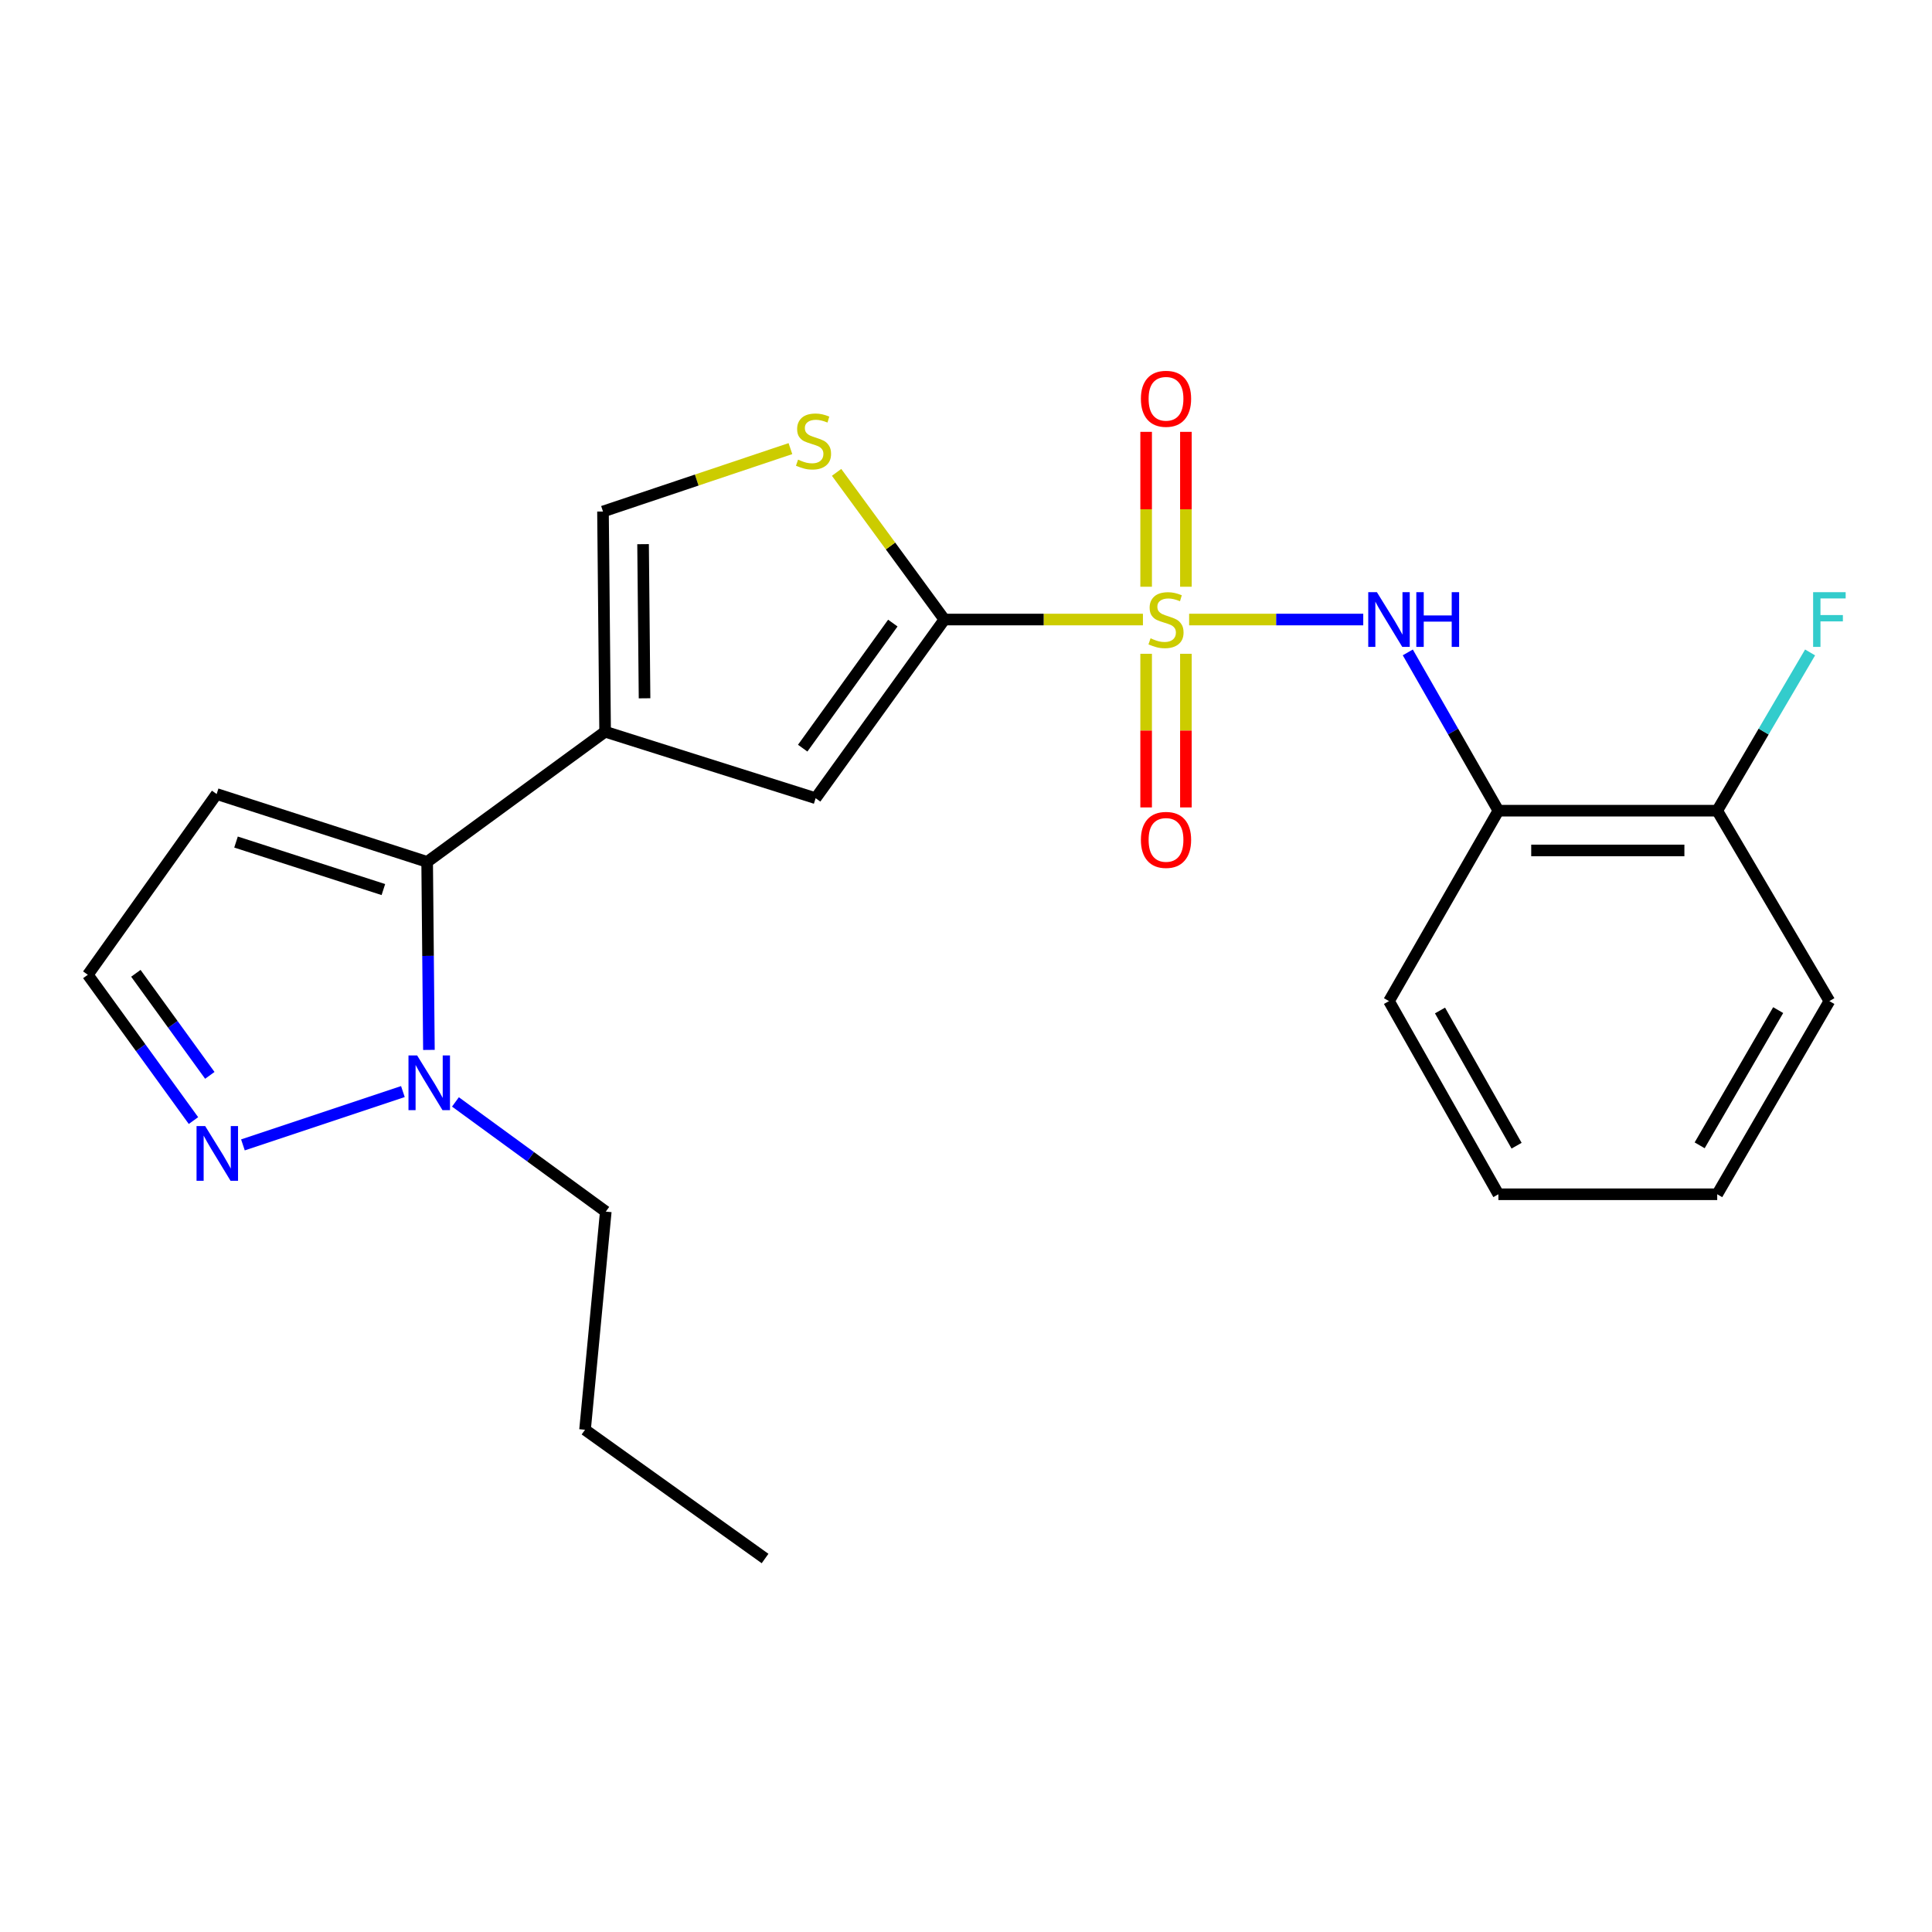 <?xml version='1.0' encoding='iso-8859-1'?>
<svg version='1.1' baseProfile='full'
              xmlns='http://www.w3.org/2000/svg'
                      xmlns:rdkit='http://www.rdkit.org/xml'
                      xmlns:xlink='http://www.w3.org/1999/xlink'
                  xml:space='preserve'
width='1000px' height='1000px' viewBox='0 0 1000 1000'>
<!-- END OF HEADER -->
<rect style='opacity:1.0;fill:#FFFFFF;stroke:none' width='1000' height='1000' x='0' y='0'> </rect>
<path class='bond-0' d='M 591.58,320.671 L 540.2,320.671' style='fill:none;fill-rule:evenodd;stroke:#CCCC00;stroke-width:6px;stroke-linecap:butt;stroke-linejoin:miter;stroke-opacity:1' />
<path class='bond-0' d='M 540.2,320.671 L 488.821,320.671' style='fill:none;fill-rule:evenodd;stroke:#000000;stroke-width:6px;stroke-linecap:butt;stroke-linejoin:miter;stroke-opacity:1' />
<path class='bond-4' d='M 615.493,320.671 L 660.554,320.671' style='fill:none;fill-rule:evenodd;stroke:#CCCC00;stroke-width:6px;stroke-linecap:butt;stroke-linejoin:miter;stroke-opacity:1' />
<path class='bond-4' d='M 660.554,320.671 L 705.616,320.671' style='fill:none;fill-rule:evenodd;stroke:#0000FF;stroke-width:6px;stroke-linecap:butt;stroke-linejoin:miter;stroke-opacity:1' />
<path class='bond-11' d='M 593.237,338.401 L 593.237,378.16' style='fill:none;fill-rule:evenodd;stroke:#CCCC00;stroke-width:6px;stroke-linecap:butt;stroke-linejoin:miter;stroke-opacity:1' />
<path class='bond-11' d='M 593.237,378.16 L 593.237,417.92' style='fill:none;fill-rule:evenodd;stroke:#FF0000;stroke-width:6px;stroke-linecap:butt;stroke-linejoin:miter;stroke-opacity:1' />
<path class='bond-11' d='M 613.818,338.401 L 613.818,378.16' style='fill:none;fill-rule:evenodd;stroke:#CCCC00;stroke-width:6px;stroke-linecap:butt;stroke-linejoin:miter;stroke-opacity:1' />
<path class='bond-11' d='M 613.818,378.16 L 613.818,417.92' style='fill:none;fill-rule:evenodd;stroke:#FF0000;stroke-width:6px;stroke-linecap:butt;stroke-linejoin:miter;stroke-opacity:1' />
<path class='bond-12' d='M 613.818,303.693 L 613.818,263.609' style='fill:none;fill-rule:evenodd;stroke:#CCCC00;stroke-width:6px;stroke-linecap:butt;stroke-linejoin:miter;stroke-opacity:1' />
<path class='bond-12' d='M 613.818,263.609 L 613.818,223.525' style='fill:none;fill-rule:evenodd;stroke:#FF0000;stroke-width:6px;stroke-linecap:butt;stroke-linejoin:miter;stroke-opacity:1' />
<path class='bond-12' d='M 593.237,303.693 L 593.237,263.609' style='fill:none;fill-rule:evenodd;stroke:#CCCC00;stroke-width:6px;stroke-linecap:butt;stroke-linejoin:miter;stroke-opacity:1' />
<path class='bond-12' d='M 593.237,263.609 L 593.237,223.525' style='fill:none;fill-rule:evenodd;stroke:#FF0000;stroke-width:6px;stroke-linecap:butt;stroke-linejoin:miter;stroke-opacity:1' />
<path class='bond-3' d='M 488.821,320.671 L 422.172,413.15' style='fill:none;fill-rule:evenodd;stroke:#000000;stroke-width:6px;stroke-linecap:butt;stroke-linejoin:miter;stroke-opacity:1' />
<path class='bond-3' d='M 462.127,322.51 L 415.472,387.245' style='fill:none;fill-rule:evenodd;stroke:#000000;stroke-width:6px;stroke-linecap:butt;stroke-linejoin:miter;stroke-opacity:1' />
<path class='bond-5' d='M 488.821,320.671 L 460.921,282.585' style='fill:none;fill-rule:evenodd;stroke:#000000;stroke-width:6px;stroke-linecap:butt;stroke-linejoin:miter;stroke-opacity:1' />
<path class='bond-5' d='M 460.921,282.585 L 433.02,244.5' style='fill:none;fill-rule:evenodd;stroke:#CCCC00;stroke-width:6px;stroke-linecap:butt;stroke-linejoin:miter;stroke-opacity:1' />
<path class='bond-1' d='M 313.205,378.733 L 422.172,413.15' style='fill:none;fill-rule:evenodd;stroke:#000000;stroke-width:6px;stroke-linecap:butt;stroke-linejoin:miter;stroke-opacity:1' />
<path class='bond-2' d='M 313.205,378.733 L 221.093,446.114' style='fill:none;fill-rule:evenodd;stroke:#000000;stroke-width:6px;stroke-linecap:butt;stroke-linejoin:miter;stroke-opacity:1' />
<path class='bond-23' d='M 313.205,378.733 L 312.108,264.759' style='fill:none;fill-rule:evenodd;stroke:#000000;stroke-width:6px;stroke-linecap:butt;stroke-linejoin:miter;stroke-opacity:1' />
<path class='bond-23' d='M 333.621,361.439 L 332.853,281.657' style='fill:none;fill-rule:evenodd;stroke:#000000;stroke-width:6px;stroke-linecap:butt;stroke-linejoin:miter;stroke-opacity:1' />
<path class='bond-6' d='M 221.093,446.114 L 221.55,494.775' style='fill:none;fill-rule:evenodd;stroke:#000000;stroke-width:6px;stroke-linecap:butt;stroke-linejoin:miter;stroke-opacity:1' />
<path class='bond-6' d='M 221.55,494.775 L 222.008,543.436' style='fill:none;fill-rule:evenodd;stroke:#0000FF;stroke-width:6px;stroke-linecap:butt;stroke-linejoin:miter;stroke-opacity:1' />
<path class='bond-10' d='M 221.093,446.114 L 112.138,410.989' style='fill:none;fill-rule:evenodd;stroke:#000000;stroke-width:6px;stroke-linecap:butt;stroke-linejoin:miter;stroke-opacity:1' />
<path class='bond-10' d='M 198.435,460.434 L 122.166,435.846' style='fill:none;fill-rule:evenodd;stroke:#000000;stroke-width:6px;stroke-linecap:butt;stroke-linejoin:miter;stroke-opacity:1' />
<path class='bond-9' d='M 728.677,337.681 L 752.12,378.645' style='fill:none;fill-rule:evenodd;stroke:#0000FF;stroke-width:6px;stroke-linecap:butt;stroke-linejoin:miter;stroke-opacity:1' />
<path class='bond-9' d='M 752.12,378.645 L 775.564,419.61' style='fill:none;fill-rule:evenodd;stroke:#000000;stroke-width:6px;stroke-linecap:butt;stroke-linejoin:miter;stroke-opacity:1' />
<path class='bond-7' d='M 409.121,232.204 L 360.614,248.481' style='fill:none;fill-rule:evenodd;stroke:#CCCC00;stroke-width:6px;stroke-linecap:butt;stroke-linejoin:miter;stroke-opacity:1' />
<path class='bond-7' d='M 360.614,248.481 L 312.108,264.759' style='fill:none;fill-rule:evenodd;stroke:#000000;stroke-width:6px;stroke-linecap:butt;stroke-linejoin:miter;stroke-opacity:1' />
<path class='bond-8' d='M 208.537,564.998 L 125.741,592.597' style='fill:none;fill-rule:evenodd;stroke:#0000FF;stroke-width:6px;stroke-linecap:butt;stroke-linejoin:miter;stroke-opacity:1' />
<path class='bond-16' d='M 235.736,570.354 L 274.642,598.74' style='fill:none;fill-rule:evenodd;stroke:#0000FF;stroke-width:6px;stroke-linecap:butt;stroke-linejoin:miter;stroke-opacity:1' />
<path class='bond-16' d='M 274.642,598.74 L 313.548,627.126' style='fill:none;fill-rule:evenodd;stroke:#000000;stroke-width:6px;stroke-linecap:butt;stroke-linejoin:miter;stroke-opacity:1' />
<path class='bond-25' d='M 100.139,580.005 L 72.797,542.274' style='fill:none;fill-rule:evenodd;stroke:#0000FF;stroke-width:6px;stroke-linecap:butt;stroke-linejoin:miter;stroke-opacity:1' />
<path class='bond-25' d='M 72.797,542.274 L 45.455,504.542' style='fill:none;fill-rule:evenodd;stroke:#000000;stroke-width:6px;stroke-linecap:butt;stroke-linejoin:miter;stroke-opacity:1' />
<path class='bond-25' d='M 108.602,556.609 L 89.463,530.197' style='fill:none;fill-rule:evenodd;stroke:#0000FF;stroke-width:6px;stroke-linecap:butt;stroke-linejoin:miter;stroke-opacity:1' />
<path class='bond-25' d='M 89.463,530.197 L 70.323,503.785' style='fill:none;fill-rule:evenodd;stroke:#000000;stroke-width:6px;stroke-linecap:butt;stroke-linejoin:miter;stroke-opacity:1' />
<path class='bond-14' d='M 775.564,419.61 L 888.829,419.61' style='fill:none;fill-rule:evenodd;stroke:#000000;stroke-width:6px;stroke-linecap:butt;stroke-linejoin:miter;stroke-opacity:1' />
<path class='bond-14' d='M 792.554,440.191 L 871.84,440.191' style='fill:none;fill-rule:evenodd;stroke:#000000;stroke-width:6px;stroke-linecap:butt;stroke-linejoin:miter;stroke-opacity:1' />
<path class='bond-17' d='M 775.564,419.61 L 718.942,518.171' style='fill:none;fill-rule:evenodd;stroke:#000000;stroke-width:6px;stroke-linecap:butt;stroke-linejoin:miter;stroke-opacity:1' />
<path class='bond-13' d='M 112.138,410.989 L 45.455,504.542' style='fill:none;fill-rule:evenodd;stroke:#000000;stroke-width:6px;stroke-linecap:butt;stroke-linejoin:miter;stroke-opacity:1' />
<path class='bond-15' d='M 888.829,419.61 L 912.864,378.655' style='fill:none;fill-rule:evenodd;stroke:#000000;stroke-width:6px;stroke-linecap:butt;stroke-linejoin:miter;stroke-opacity:1' />
<path class='bond-15' d='M 912.864,378.655 L 936.899,337.699' style='fill:none;fill-rule:evenodd;stroke:#33CCCC;stroke-width:6px;stroke-linecap:butt;stroke-linejoin:miter;stroke-opacity:1' />
<path class='bond-18' d='M 888.829,419.61 L 946.891,518.171' style='fill:none;fill-rule:evenodd;stroke:#000000;stroke-width:6px;stroke-linecap:butt;stroke-linejoin:miter;stroke-opacity:1' />
<path class='bond-19' d='M 313.548,627.126 L 302.812,740.037' style='fill:none;fill-rule:evenodd;stroke:#000000;stroke-width:6px;stroke-linecap:butt;stroke-linejoin:miter;stroke-opacity:1' />
<path class='bond-20' d='M 718.942,518.171 L 775.564,618.151' style='fill:none;fill-rule:evenodd;stroke:#000000;stroke-width:6px;stroke-linecap:butt;stroke-linejoin:miter;stroke-opacity:1' />
<path class='bond-20' d='M 745.344,523.026 L 784.979,593.011' style='fill:none;fill-rule:evenodd;stroke:#000000;stroke-width:6px;stroke-linecap:butt;stroke-linejoin:miter;stroke-opacity:1' />
<path class='bond-24' d='M 946.891,518.171 L 888.829,618.151' style='fill:none;fill-rule:evenodd;stroke:#000000;stroke-width:6px;stroke-linecap:butt;stroke-linejoin:miter;stroke-opacity:1' />
<path class='bond-24' d='M 920.384,522.832 L 879.741,592.818' style='fill:none;fill-rule:evenodd;stroke:#000000;stroke-width:6px;stroke-linecap:butt;stroke-linejoin:miter;stroke-opacity:1' />
<path class='bond-21' d='M 302.812,740.037 L 395.999,806.687' style='fill:none;fill-rule:evenodd;stroke:#000000;stroke-width:6px;stroke-linecap:butt;stroke-linejoin:miter;stroke-opacity:1' />
<path class='bond-22' d='M 775.564,618.151 L 888.829,618.151' style='fill:none;fill-rule:evenodd;stroke:#000000;stroke-width:6px;stroke-linecap:butt;stroke-linejoin:miter;stroke-opacity:1' />
<path  class='atom-0' d='M 595.527 330.391
Q 595.847 330.511, 597.167 331.071
Q 598.487 331.631, 599.927 331.991
Q 601.407 332.311, 602.847 332.311
Q 605.527 332.311, 607.087 331.031
Q 608.647 329.711, 608.647 327.431
Q 608.647 325.871, 607.847 324.911
Q 607.087 323.951, 605.887 323.431
Q 604.687 322.911, 602.687 322.311
Q 600.167 321.551, 598.647 320.831
Q 597.167 320.111, 596.087 318.591
Q 595.047 317.071, 595.047 314.511
Q 595.047 310.951, 597.447 308.751
Q 599.887 306.551, 604.687 306.551
Q 607.967 306.551, 611.687 308.111
L 610.767 311.191
Q 607.367 309.791, 604.807 309.791
Q 602.047 309.791, 600.527 310.951
Q 599.007 312.071, 599.047 314.031
Q 599.047 315.551, 599.807 316.471
Q 600.607 317.391, 601.727 317.911
Q 602.887 318.431, 604.807 319.031
Q 607.367 319.831, 608.887 320.631
Q 610.407 321.431, 611.487 323.071
Q 612.607 324.671, 612.607 327.431
Q 612.607 331.351, 609.967 333.471
Q 607.367 335.551, 603.007 335.551
Q 600.487 335.551, 598.567 334.991
Q 596.687 334.471, 594.447 333.551
L 595.527 330.391
' fill='#CCCC00'/>
<path  class='atom-5' d='M 712.682 306.511
L 721.962 321.511
Q 722.882 322.991, 724.362 325.671
Q 725.842 328.351, 725.922 328.511
L 725.922 306.511
L 729.682 306.511
L 729.682 334.831
L 725.802 334.831
L 715.842 318.431
Q 714.682 316.511, 713.442 314.311
Q 712.242 312.111, 711.882 311.431
L 711.882 334.831
L 708.202 334.831
L 708.202 306.511
L 712.682 306.511
' fill='#0000FF'/>
<path  class='atom-5' d='M 733.082 306.511
L 736.922 306.511
L 736.922 318.551
L 751.402 318.551
L 751.402 306.511
L 755.242 306.511
L 755.242 334.831
L 751.402 334.831
L 751.402 321.751
L 736.922 321.751
L 736.922 334.831
L 733.082 334.831
L 733.082 306.511
' fill='#0000FF'/>
<path  class='atom-6' d='M 413.074 237.913
Q 413.394 238.033, 414.714 238.593
Q 416.034 239.153, 417.474 239.513
Q 418.954 239.833, 420.394 239.833
Q 423.074 239.833, 424.634 238.553
Q 426.194 237.233, 426.194 234.953
Q 426.194 233.393, 425.394 232.433
Q 424.634 231.473, 423.434 230.953
Q 422.234 230.433, 420.234 229.833
Q 417.714 229.073, 416.194 228.353
Q 414.714 227.633, 413.634 226.113
Q 412.594 224.593, 412.594 222.033
Q 412.594 218.473, 414.994 216.273
Q 417.434 214.073, 422.234 214.073
Q 425.514 214.073, 429.234 215.633
L 428.314 218.713
Q 424.914 217.313, 422.354 217.313
Q 419.594 217.313, 418.074 218.473
Q 416.554 219.593, 416.594 221.553
Q 416.594 223.073, 417.354 223.993
Q 418.154 224.913, 419.274 225.433
Q 420.434 225.953, 422.354 226.553
Q 424.914 227.353, 426.434 228.153
Q 427.954 228.953, 429.034 230.593
Q 430.154 232.193, 430.154 234.953
Q 430.154 238.873, 427.514 240.993
Q 424.914 243.073, 420.554 243.073
Q 418.034 243.073, 416.114 242.513
Q 414.234 241.993, 411.994 241.073
L 413.074 237.913
' fill='#CCCC00'/>
<path  class='atom-7' d='M 215.908 546.294
L 225.188 561.294
Q 226.108 562.774, 227.588 565.454
Q 229.068 568.134, 229.148 568.294
L 229.148 546.294
L 232.908 546.294
L 232.908 574.614
L 229.028 574.614
L 219.068 558.214
Q 217.908 556.294, 216.668 554.094
Q 215.468 551.894, 215.108 551.214
L 215.108 574.614
L 211.428 574.614
L 211.428 546.294
L 215.908 546.294
' fill='#0000FF'/>
<path  class='atom-9' d='M 106.209 582.86
L 115.489 597.86
Q 116.409 599.34, 117.889 602.02
Q 119.369 604.7, 119.449 604.86
L 119.449 582.86
L 123.209 582.86
L 123.209 611.18
L 119.329 611.18
L 109.369 594.78
Q 108.209 592.86, 106.969 590.66
Q 105.769 588.46, 105.409 587.78
L 105.409 611.18
L 101.729 611.18
L 101.729 582.86
L 106.209 582.86
' fill='#0000FF'/>
<path  class='atom-12' d='M 590.527 434.726
Q 590.527 427.926, 593.887 424.126
Q 597.247 420.326, 603.527 420.326
Q 609.807 420.326, 613.167 424.126
Q 616.527 427.926, 616.527 434.726
Q 616.527 441.606, 613.127 445.526
Q 609.727 449.406, 603.527 449.406
Q 597.287 449.406, 593.887 445.526
Q 590.527 441.646, 590.527 434.726
M 603.527 446.206
Q 607.847 446.206, 610.167 443.326
Q 612.527 440.406, 612.527 434.726
Q 612.527 429.166, 610.167 426.366
Q 607.847 423.526, 603.527 423.526
Q 599.207 423.526, 596.847 426.326
Q 594.527 429.126, 594.527 434.726
Q 594.527 440.446, 596.847 443.326
Q 599.207 446.206, 603.527 446.206
' fill='#FF0000'/>
<path  class='atom-13' d='M 590.527 206.411
Q 590.527 199.611, 593.887 195.811
Q 597.247 192.011, 603.527 192.011
Q 609.807 192.011, 613.167 195.811
Q 616.527 199.611, 616.527 206.411
Q 616.527 213.291, 613.127 217.211
Q 609.727 221.091, 603.527 221.091
Q 597.287 221.091, 593.887 217.211
Q 590.527 213.331, 590.527 206.411
M 603.527 217.891
Q 607.847 217.891, 610.167 215.011
Q 612.527 212.091, 612.527 206.411
Q 612.527 200.851, 610.167 198.051
Q 607.847 195.211, 603.527 195.211
Q 599.207 195.211, 596.847 198.011
Q 594.527 200.811, 594.527 206.411
Q 594.527 212.131, 596.847 215.011
Q 599.207 217.891, 603.527 217.891
' fill='#FF0000'/>
<path  class='atom-16' d='M 938.471 306.511
L 955.311 306.511
L 955.311 309.751
L 942.271 309.751
L 942.271 318.351
L 953.871 318.351
L 953.871 321.631
L 942.271 321.631
L 942.271 334.831
L 938.471 334.831
L 938.471 306.511
' fill='#33CCCC'/>
</svg>
